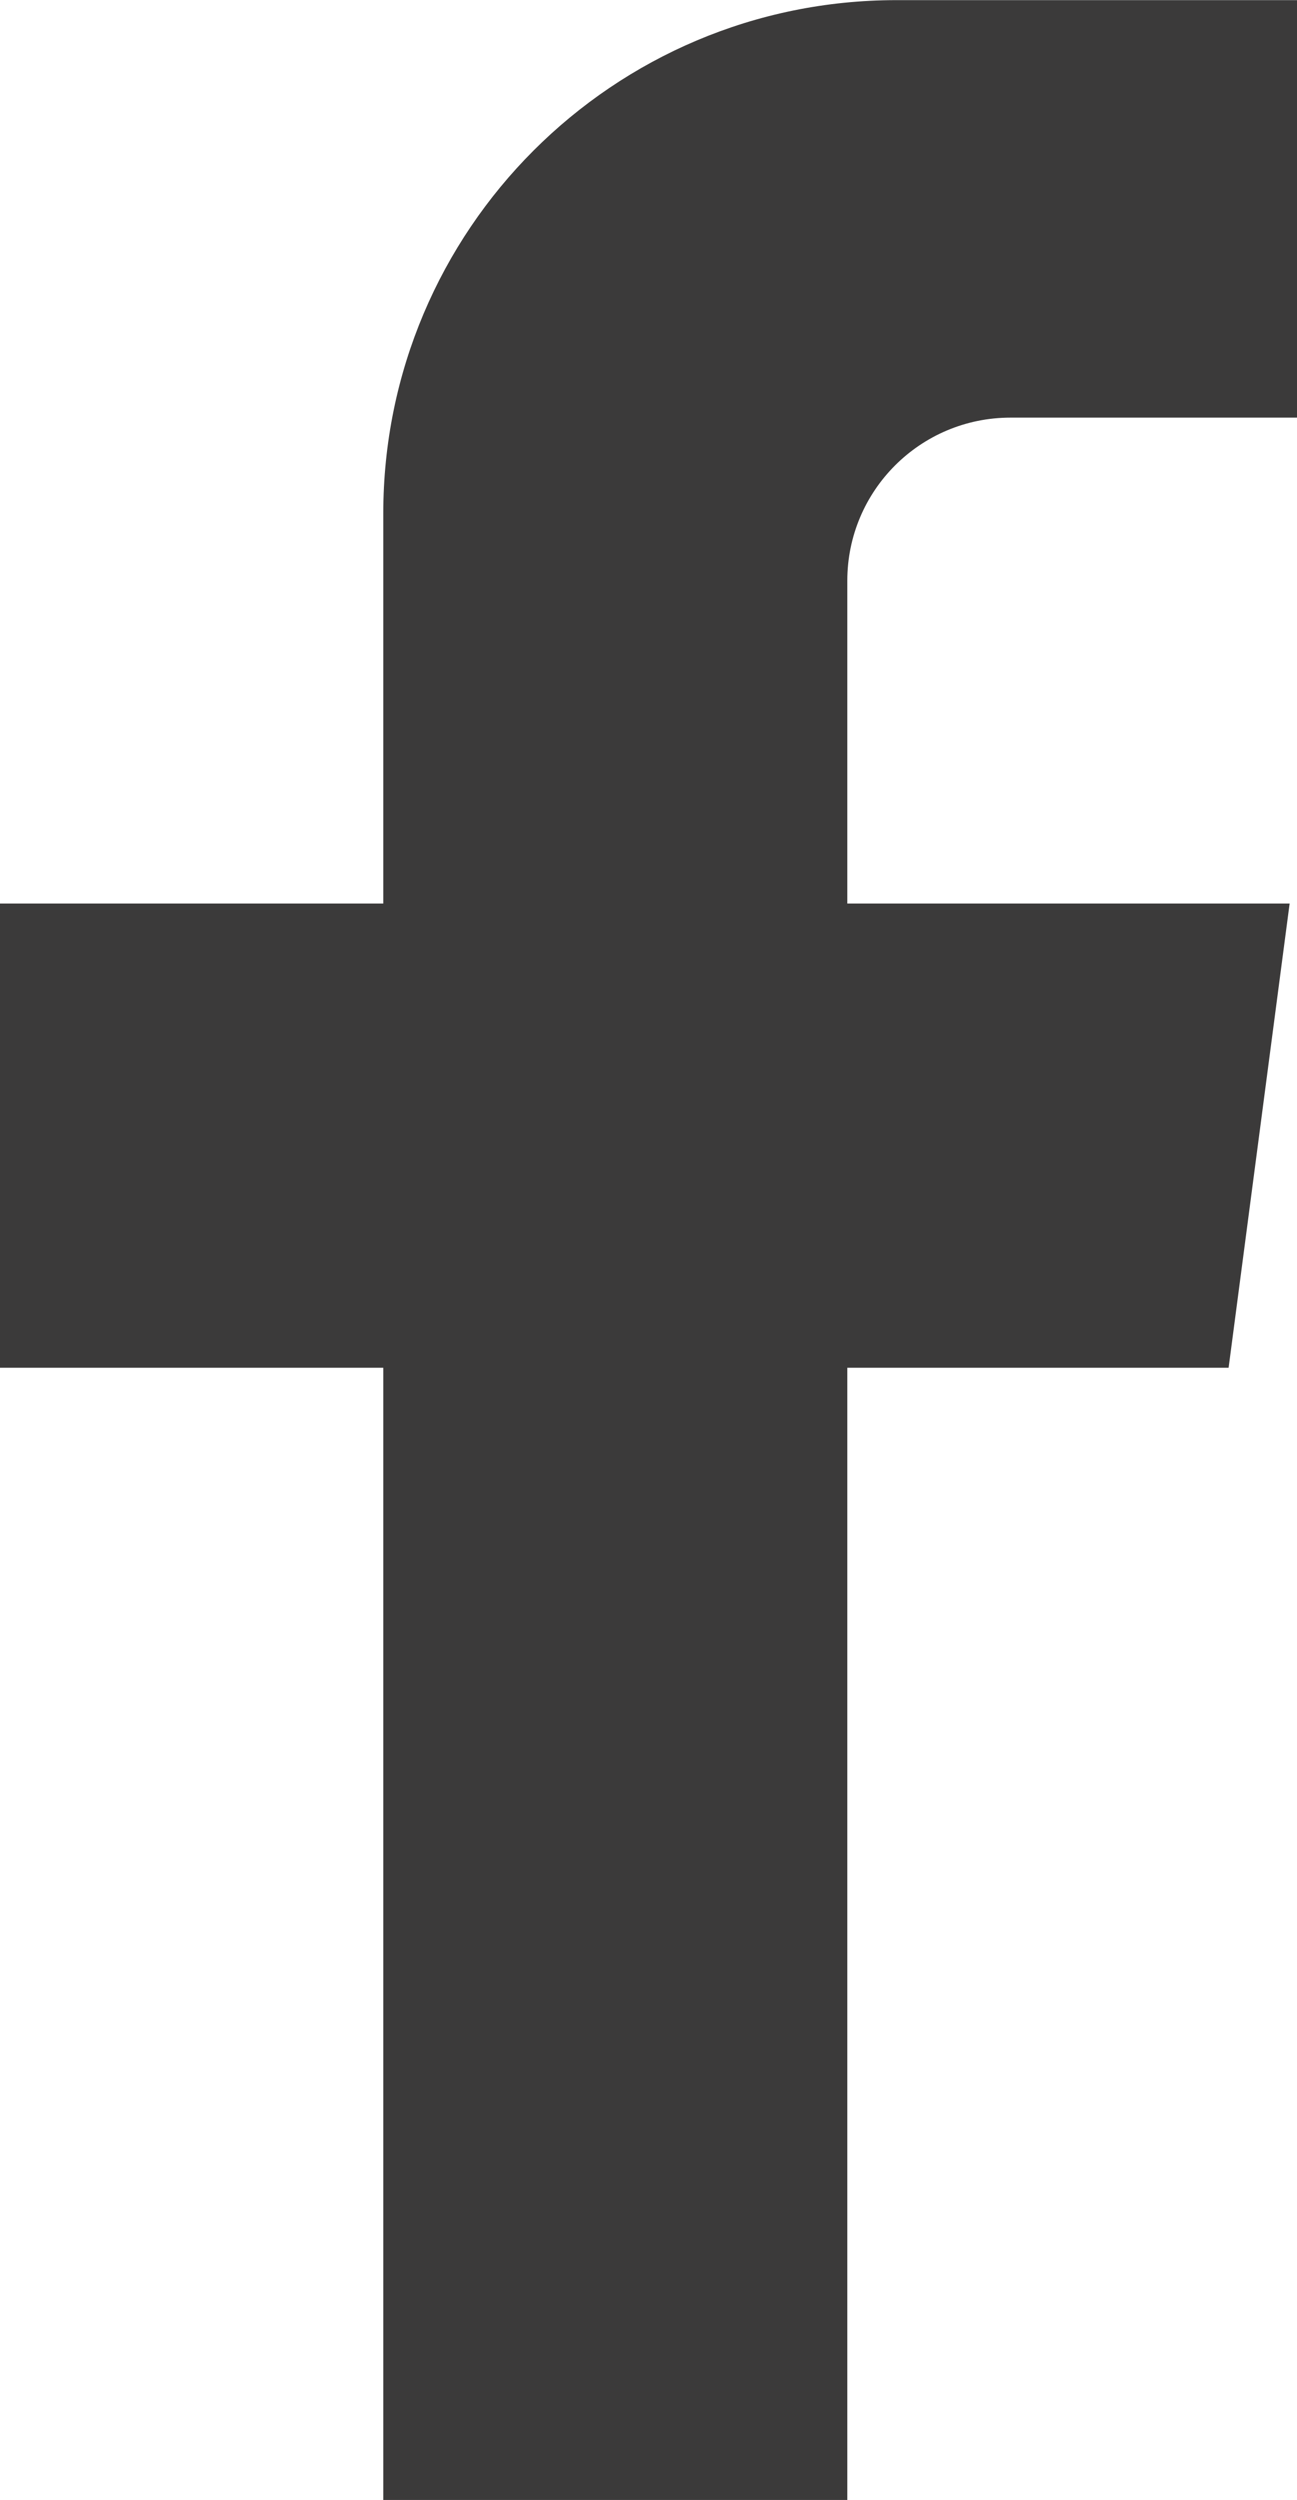 <?xml version="1.0" encoding="utf-8"?>
<!-- Generator: Adobe Illustrator 15.1.0, SVG Export Plug-In . SVG Version: 6.00 Build 0)  -->
<!DOCTYPE svg PUBLIC "-//W3C//DTD SVG 1.1//EN" "http://www.w3.org/Graphics/SVG/1.1/DTD/svg11.dtd">
<svg version="1.1" id="Layer_1" xmlns="http://www.w3.org/2000/svg" xmlns:xlink="http://www.w3.org/1999/xlink" x="0px" y="0px"
	 width="9.861px" height="19px" viewBox="4.75 411.446 9.861 19" enable-background="new 4.75 411.446 9.861 19"
	 xml:space="preserve">
<path fill="#3B3A3A" d="M7.664,430.446v-8.605H4.75v-3.528h2.914v-2.964c0-2.155,1.747-3.902,3.902-3.902h3.045v3.173h-2.178
	c-0.686,0-1.241,0.555-1.241,1.24v2.453h3.363l-0.464,3.528h-2.899v8.605H7.664z"/>
</svg>
